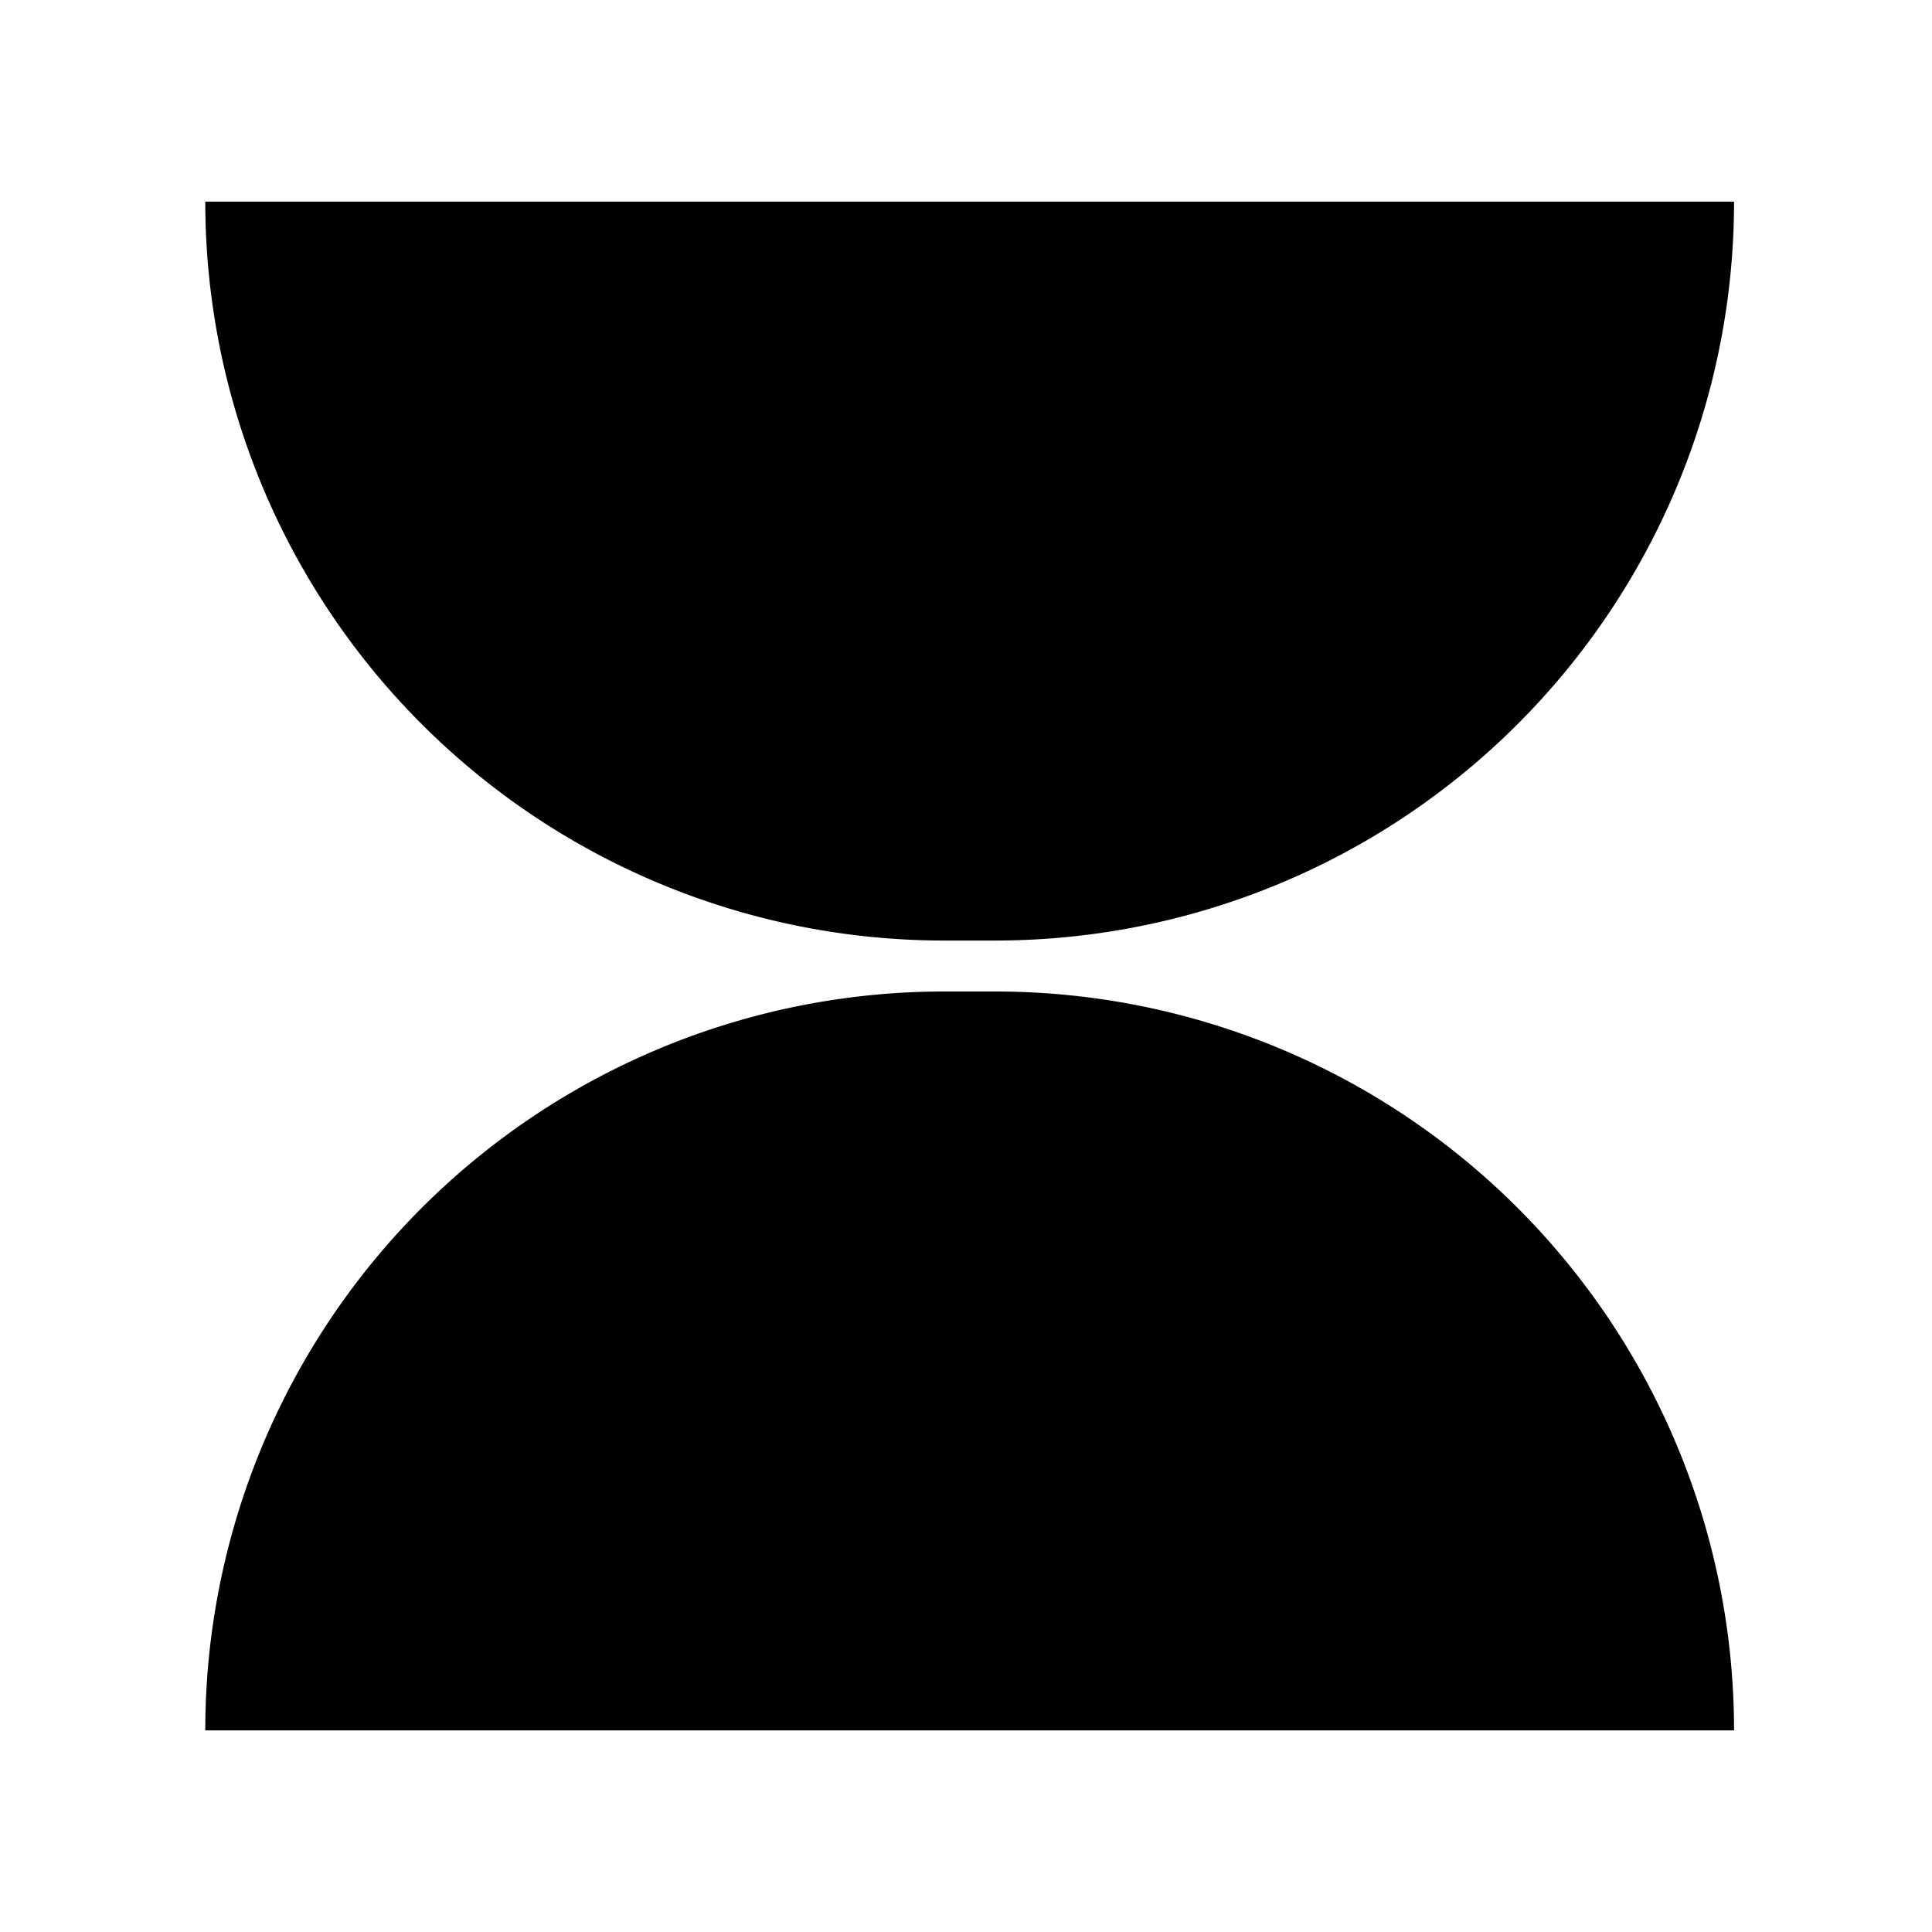 <?xml version="1.0" encoding="UTF-8"?> <svg xmlns="http://www.w3.org/2000/svg" width="128" height="128" viewBox="0 0 128 128"><g id="symbol-Minimalistisch-zeitlos" transform="translate(0.096 -0.146)"><rect id="Rechteck_387" data-name="Rechteck 387" width="128" height="128" transform="translate(-0.096 0.147)" fill="#fff" opacity="0"></rect><g id="Gruppe_143341" data-name="Gruppe 143341" transform="translate(13.505 13.505)"><path id="Rechteck_383" data-name="Rechteck 383" d="M0,0H101.284a0,0,0,0,1,0,0V0A48.954,48.954,0,0,1,52.33,48.954H48.954A48.954,48.954,0,0,1,0,0V0A0,0,0,0,1,0,0Z"></path><path id="Rechteck_384" data-name="Rechteck 384" d="M0,0H101.284a0,0,0,0,1,0,0V0A48.954,48.954,0,0,1,52.33,48.954H48.954A48.954,48.954,0,0,1,0,0V0A0,0,0,0,1,0,0Z" transform="translate(101.284 101.284) rotate(180)"></path></g></g></svg> 